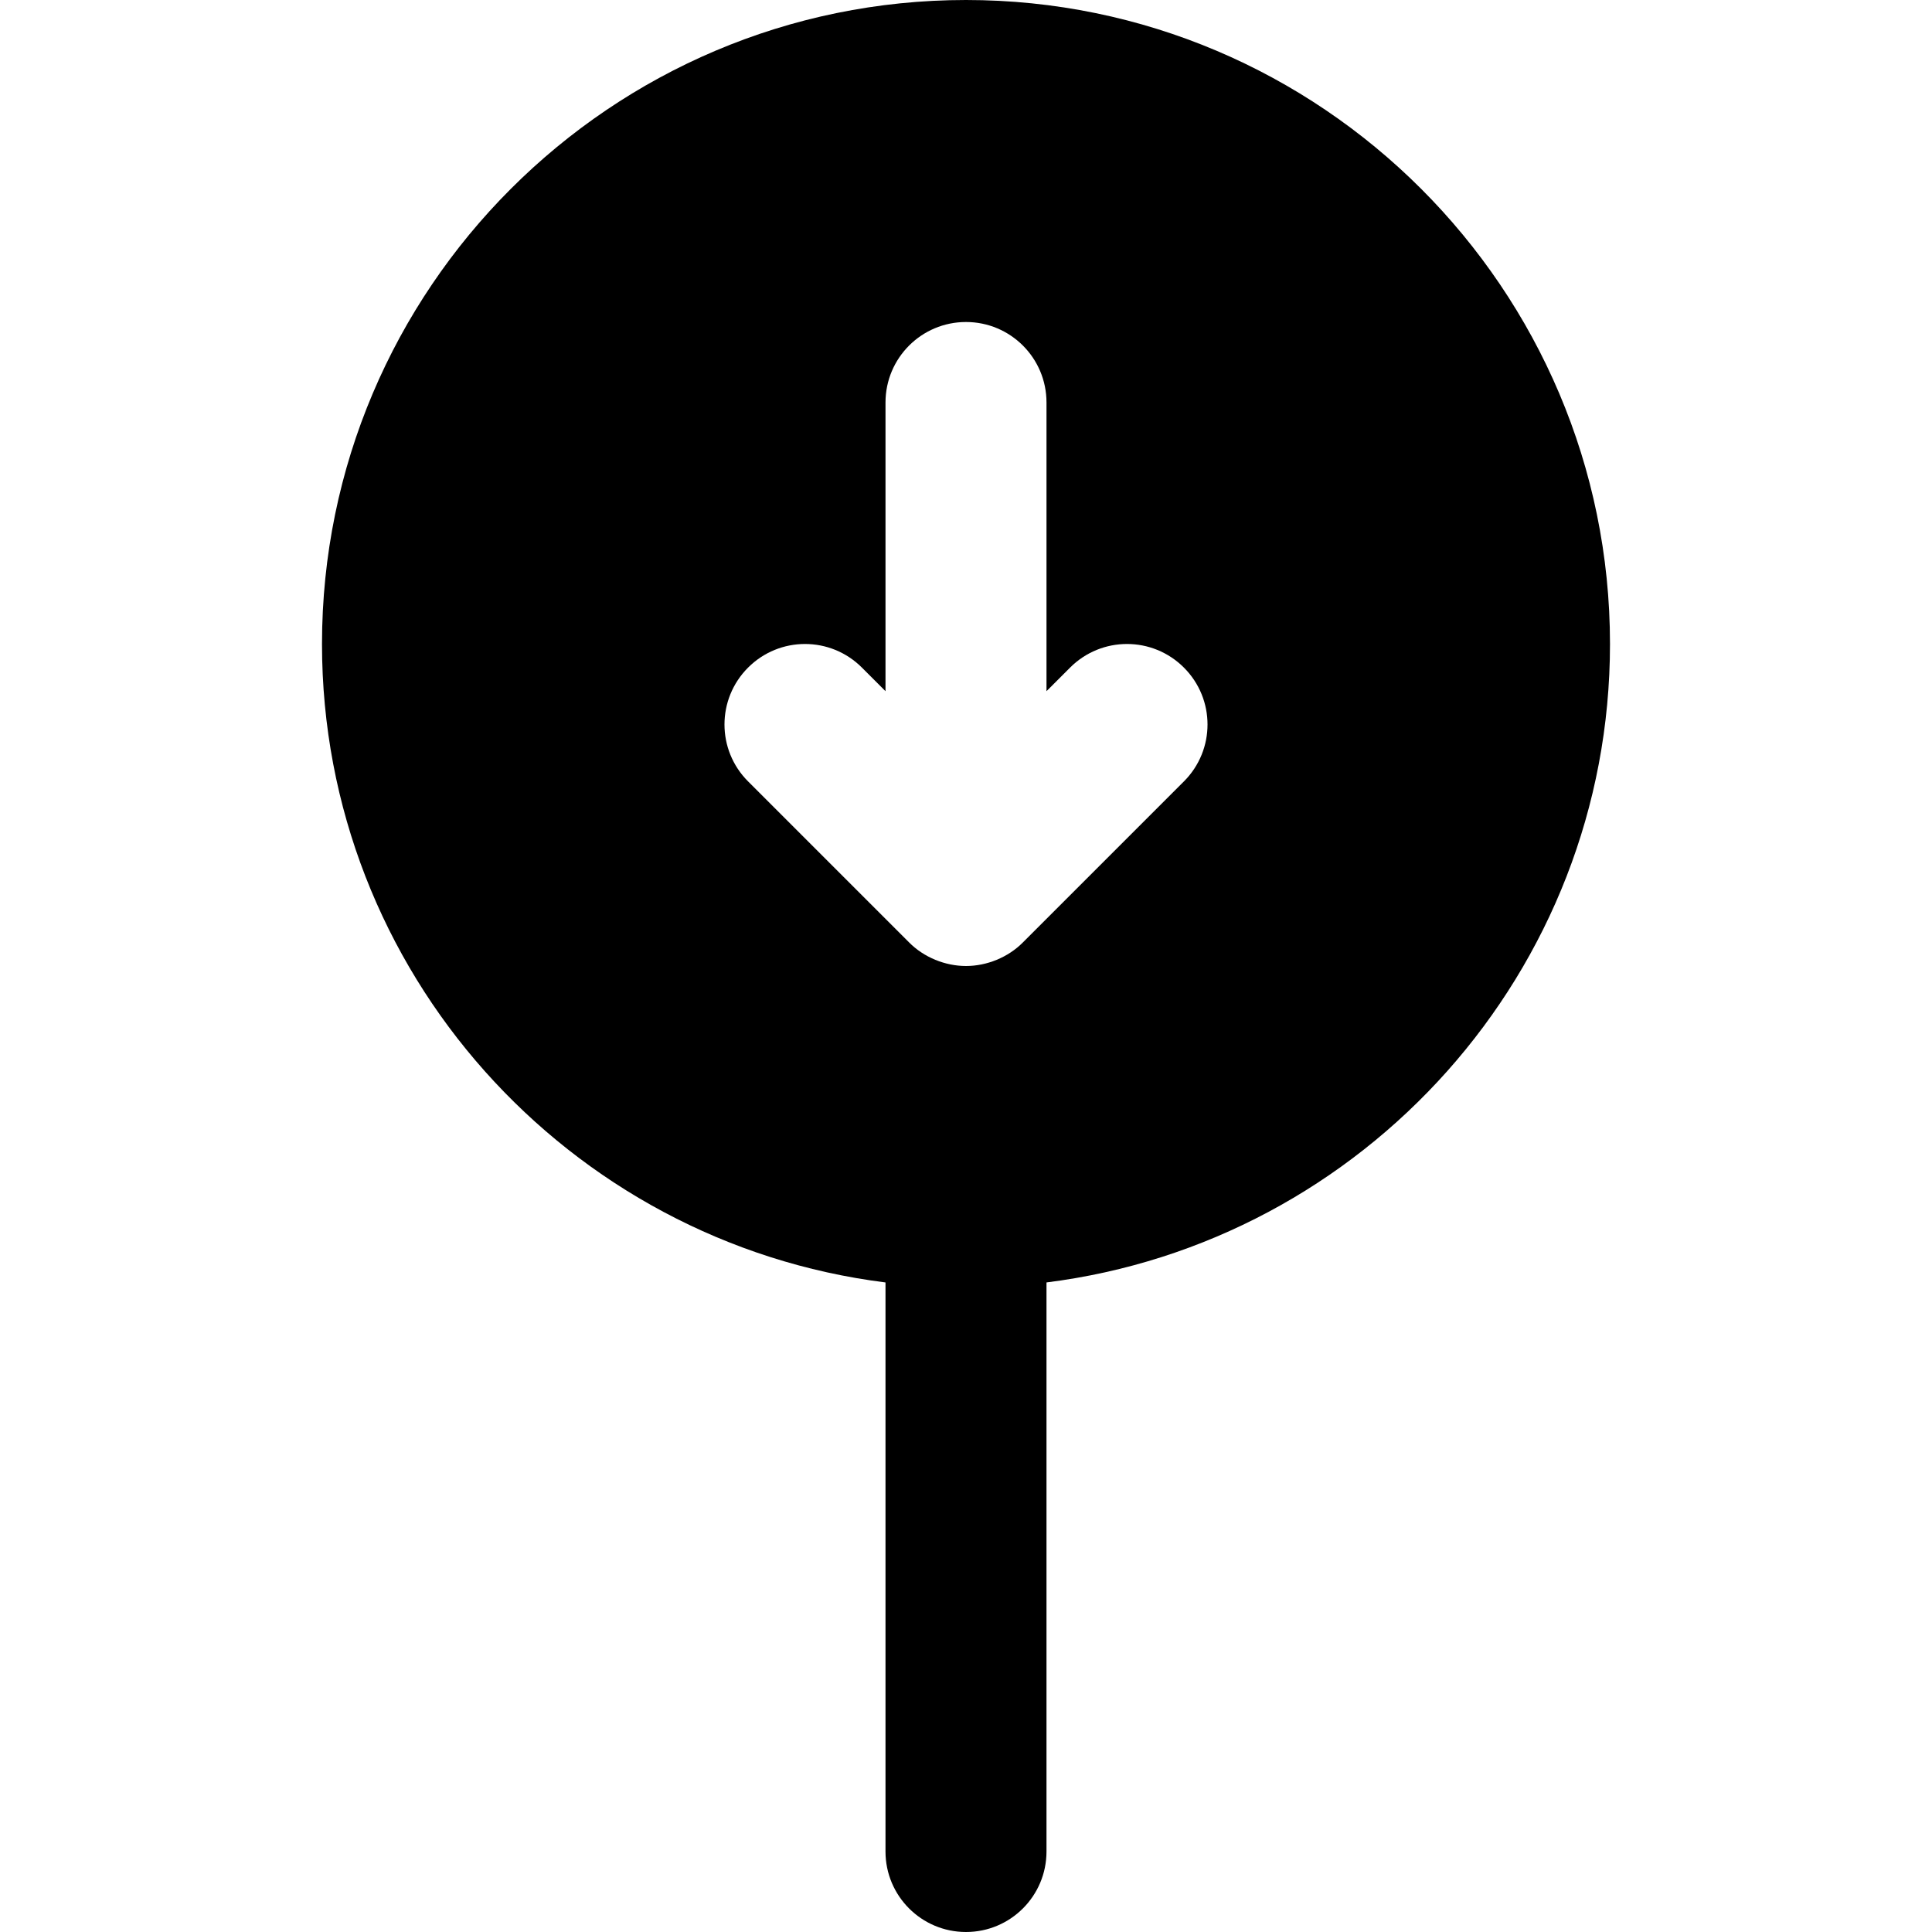 <?xml version="1.0" encoding="iso-8859-1"?>
<!-- Uploaded to: SVG Repo, www.svgrepo.com, Generator: SVG Repo Mixer Tools -->
<svg fill="#000000" height="800px" width="800px" version="1.1" id="Layer_1" xmlns="http://www.w3.org/2000/svg" xmlns:xlink="http://www.w3.org/1999/xlink" 
	 viewBox="0 0 512 512" xml:space="preserve">
<g>
	<g>
		<path d="M256,0C161.899,0,85.333,76.565,85.333,170.667c0,86.869,65.28,158.635,149.333,169.195v150.805
			c0,11.776,9.536,21.333,21.333,21.333s21.333-9.557,21.333-21.333V339.861c84.053-10.56,149.333-82.325,149.333-169.195
			C426.667,76.565,350.101,0,256,0z M313.749,207.083l-42.645,42.645c-1.963,1.984-4.331,3.541-6.955,4.629
			C261.547,255.424,258.773,256,256,256s-5.547-0.576-8.149-1.643c-2.624-1.088-4.992-2.645-6.955-4.629l-42.645-42.645
			c-8.341-8.341-8.341-21.824,0-30.165c8.341-8.341,21.824-8.341,30.165,0l6.251,6.251v-76.501c0-11.776,9.536-21.333,21.333-21.333
			s21.333,9.557,21.333,21.333v76.501l6.251-6.251c8.341-8.341,21.824-8.341,30.165,0
			C322.091,185.259,322.091,198.741,313.749,207.083z"/>
	</g>
</g>
</svg>